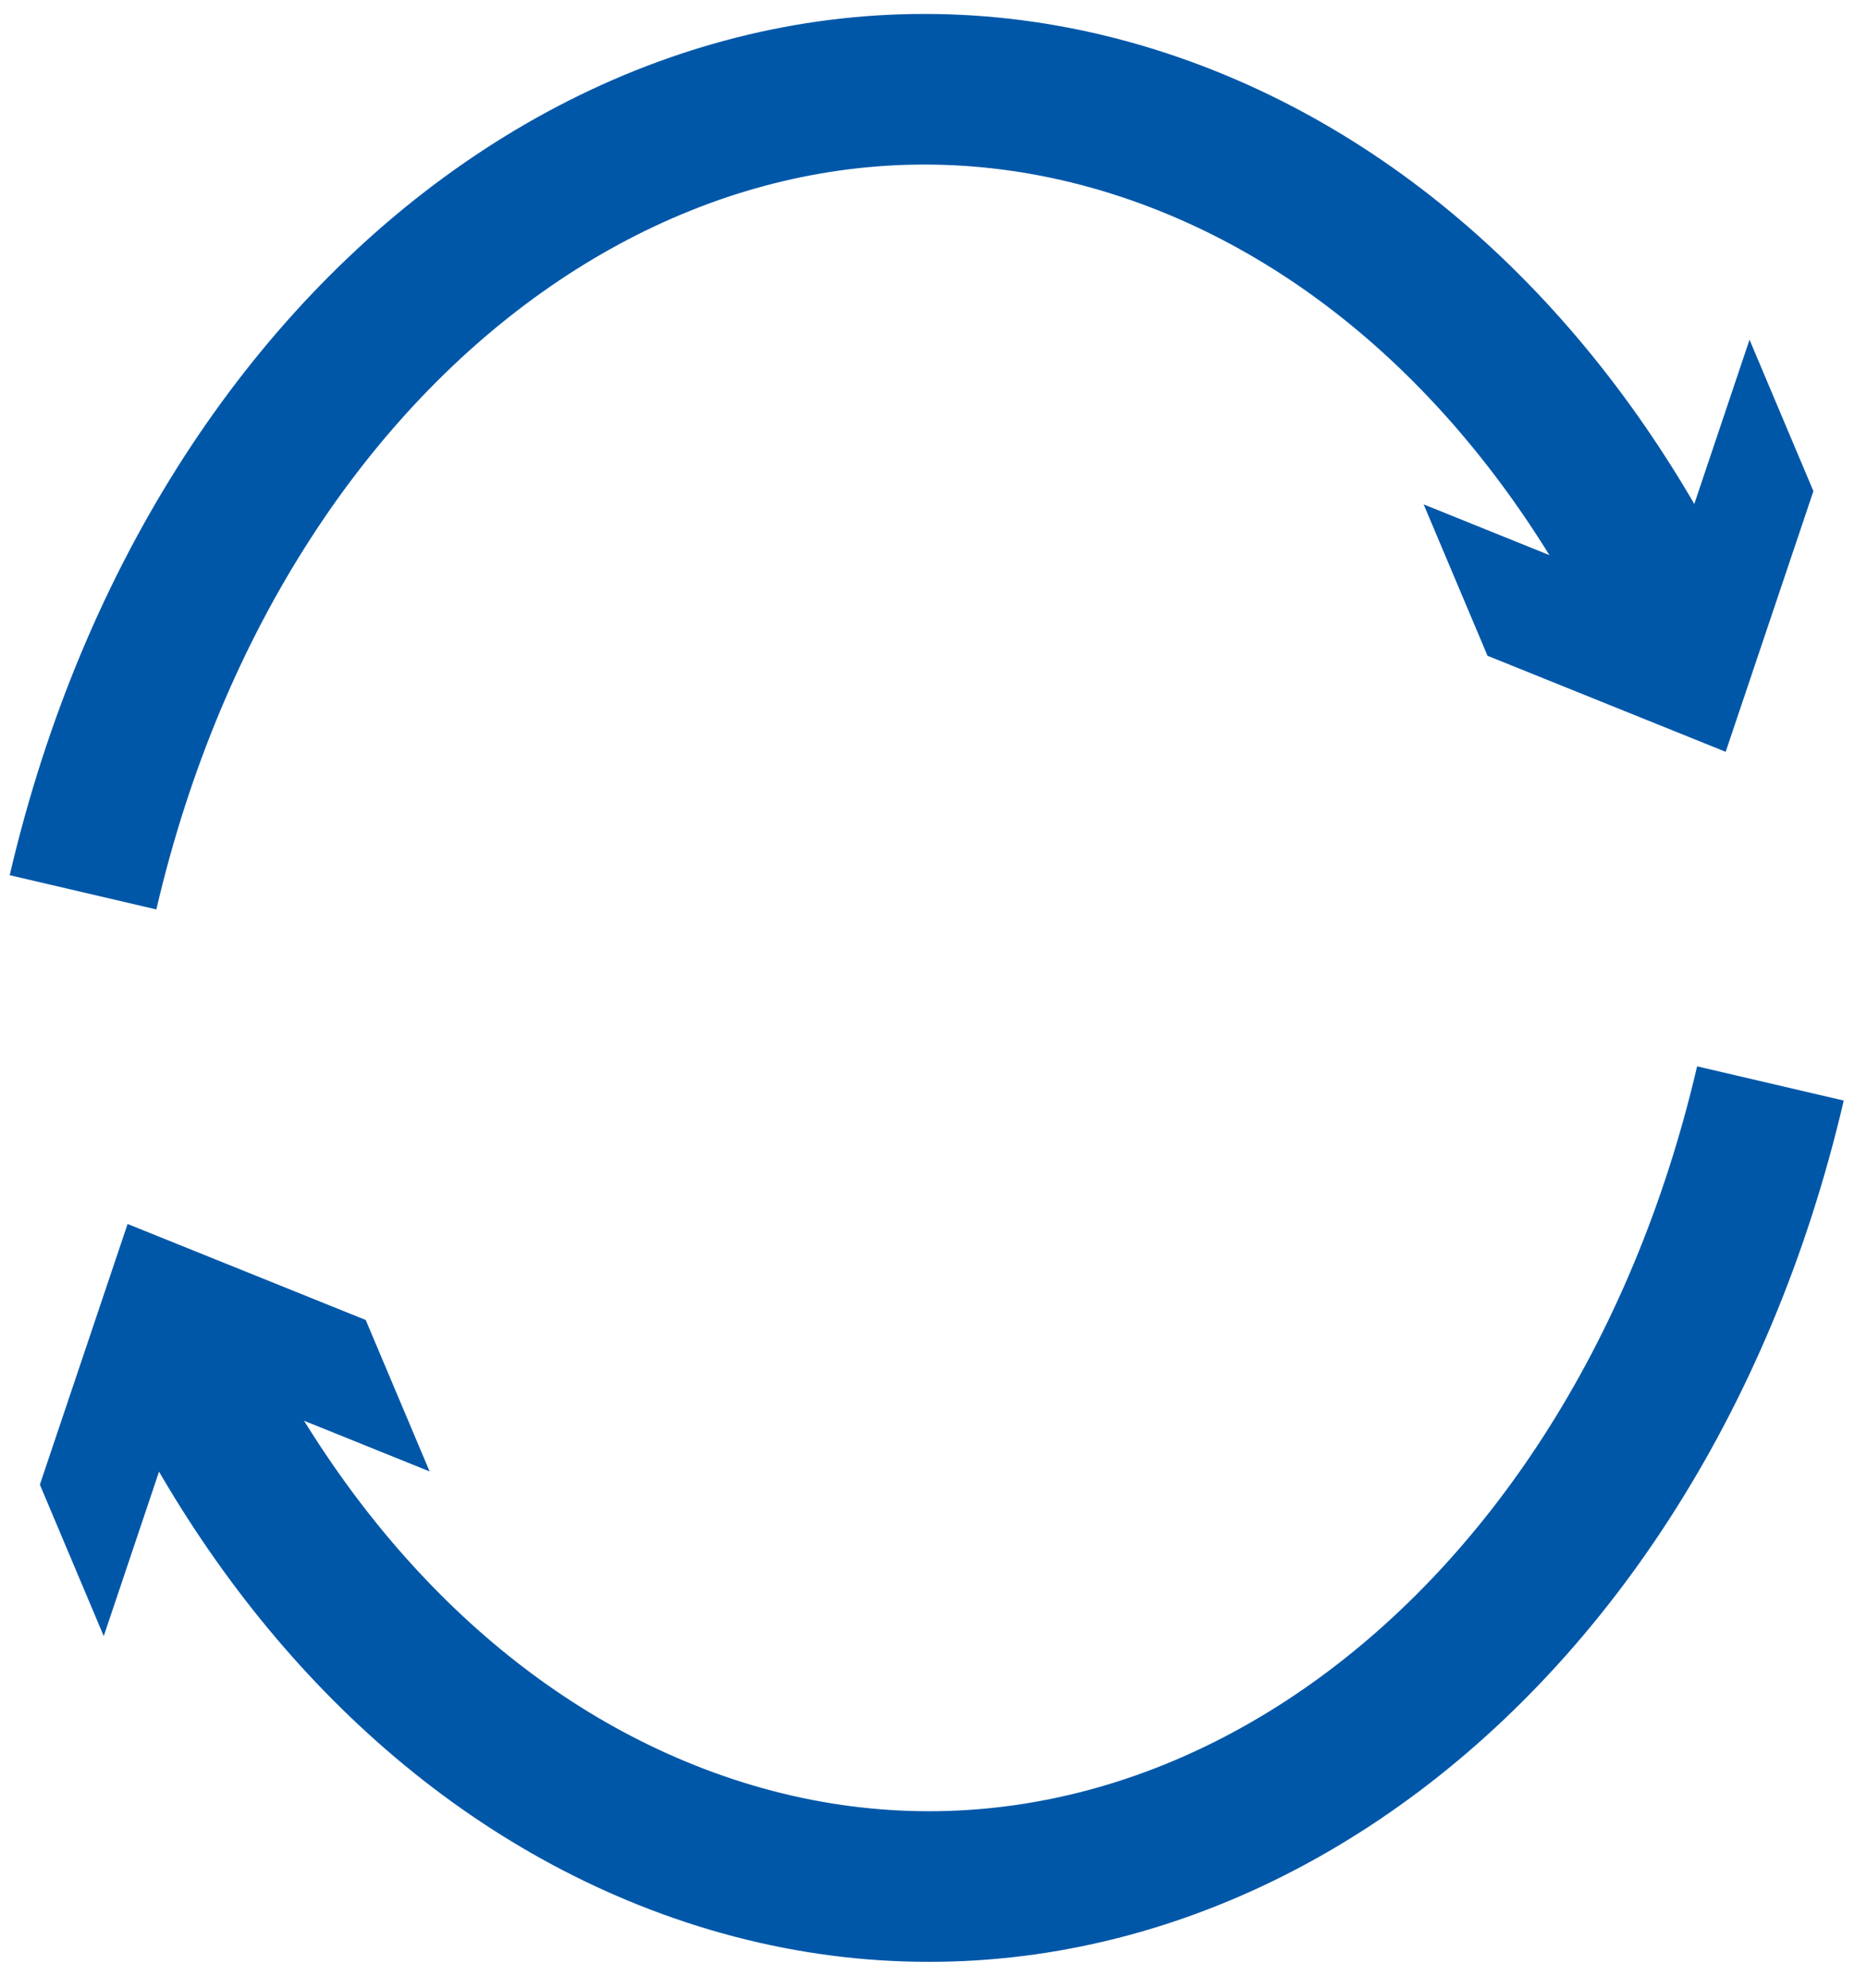<?xml version="1.0" encoding="UTF-8"?>
<svg width="62px" height="66px" viewBox="0 0 62 66" version="1.1" xmlns="http://www.w3.org/2000/svg" xmlns:xlink="http://www.w3.org/1999/xlink">
    <!-- Generator: Sketch 42 (36781) - http://www.bohemiancoding.com/sketch -->
    <title>Page 1</title>
    <desc>Created with Sketch.</desc>
    <defs></defs>
    <g id="zbiorniki" stroke="none" stroke-width="1" fill="none" fill-rule="evenodd">
        <g id="zbiorniki---rolnictwo" transform="translate(-354, -1122)">
            <g id="plynna-dostawa" transform="translate(294, 1124.703)">
                <g id="Page-1" transform="translate(61.051, 0)">
                    <path d="M1.706,26.918 C6.315,7.166 22.567,-4.067 38.006,1.829 C45.226,4.586 50.99,10.6 54.609,18.243" id="Stroke-1" stroke="#0057A8" stroke-width="5"></path>
                    <polygon id="Fill-3" fill="#0057A8" points="46.226 14.04 54.136 17.231 57.048 8.574 59.169 13.601 56.256 22.254 48.347 19.066"></polygon>
                    <path d="M57.742,33.263 C53.133,53.016 36.881,64.249 21.442,58.353 C14.222,55.596 8.457,49.581 4.838,41.939" id="Stroke-5" stroke="#0057A8" stroke-width="5"></path>
                    <polygon id="Fill-7" fill="#0057A8" points="13.216 46.142 5.306 42.951 2.394 51.608 0.273 46.58 3.186 37.928 11.094 41.115"></polygon>
                </g>
            </g>
        </g>
    </g>
</svg>